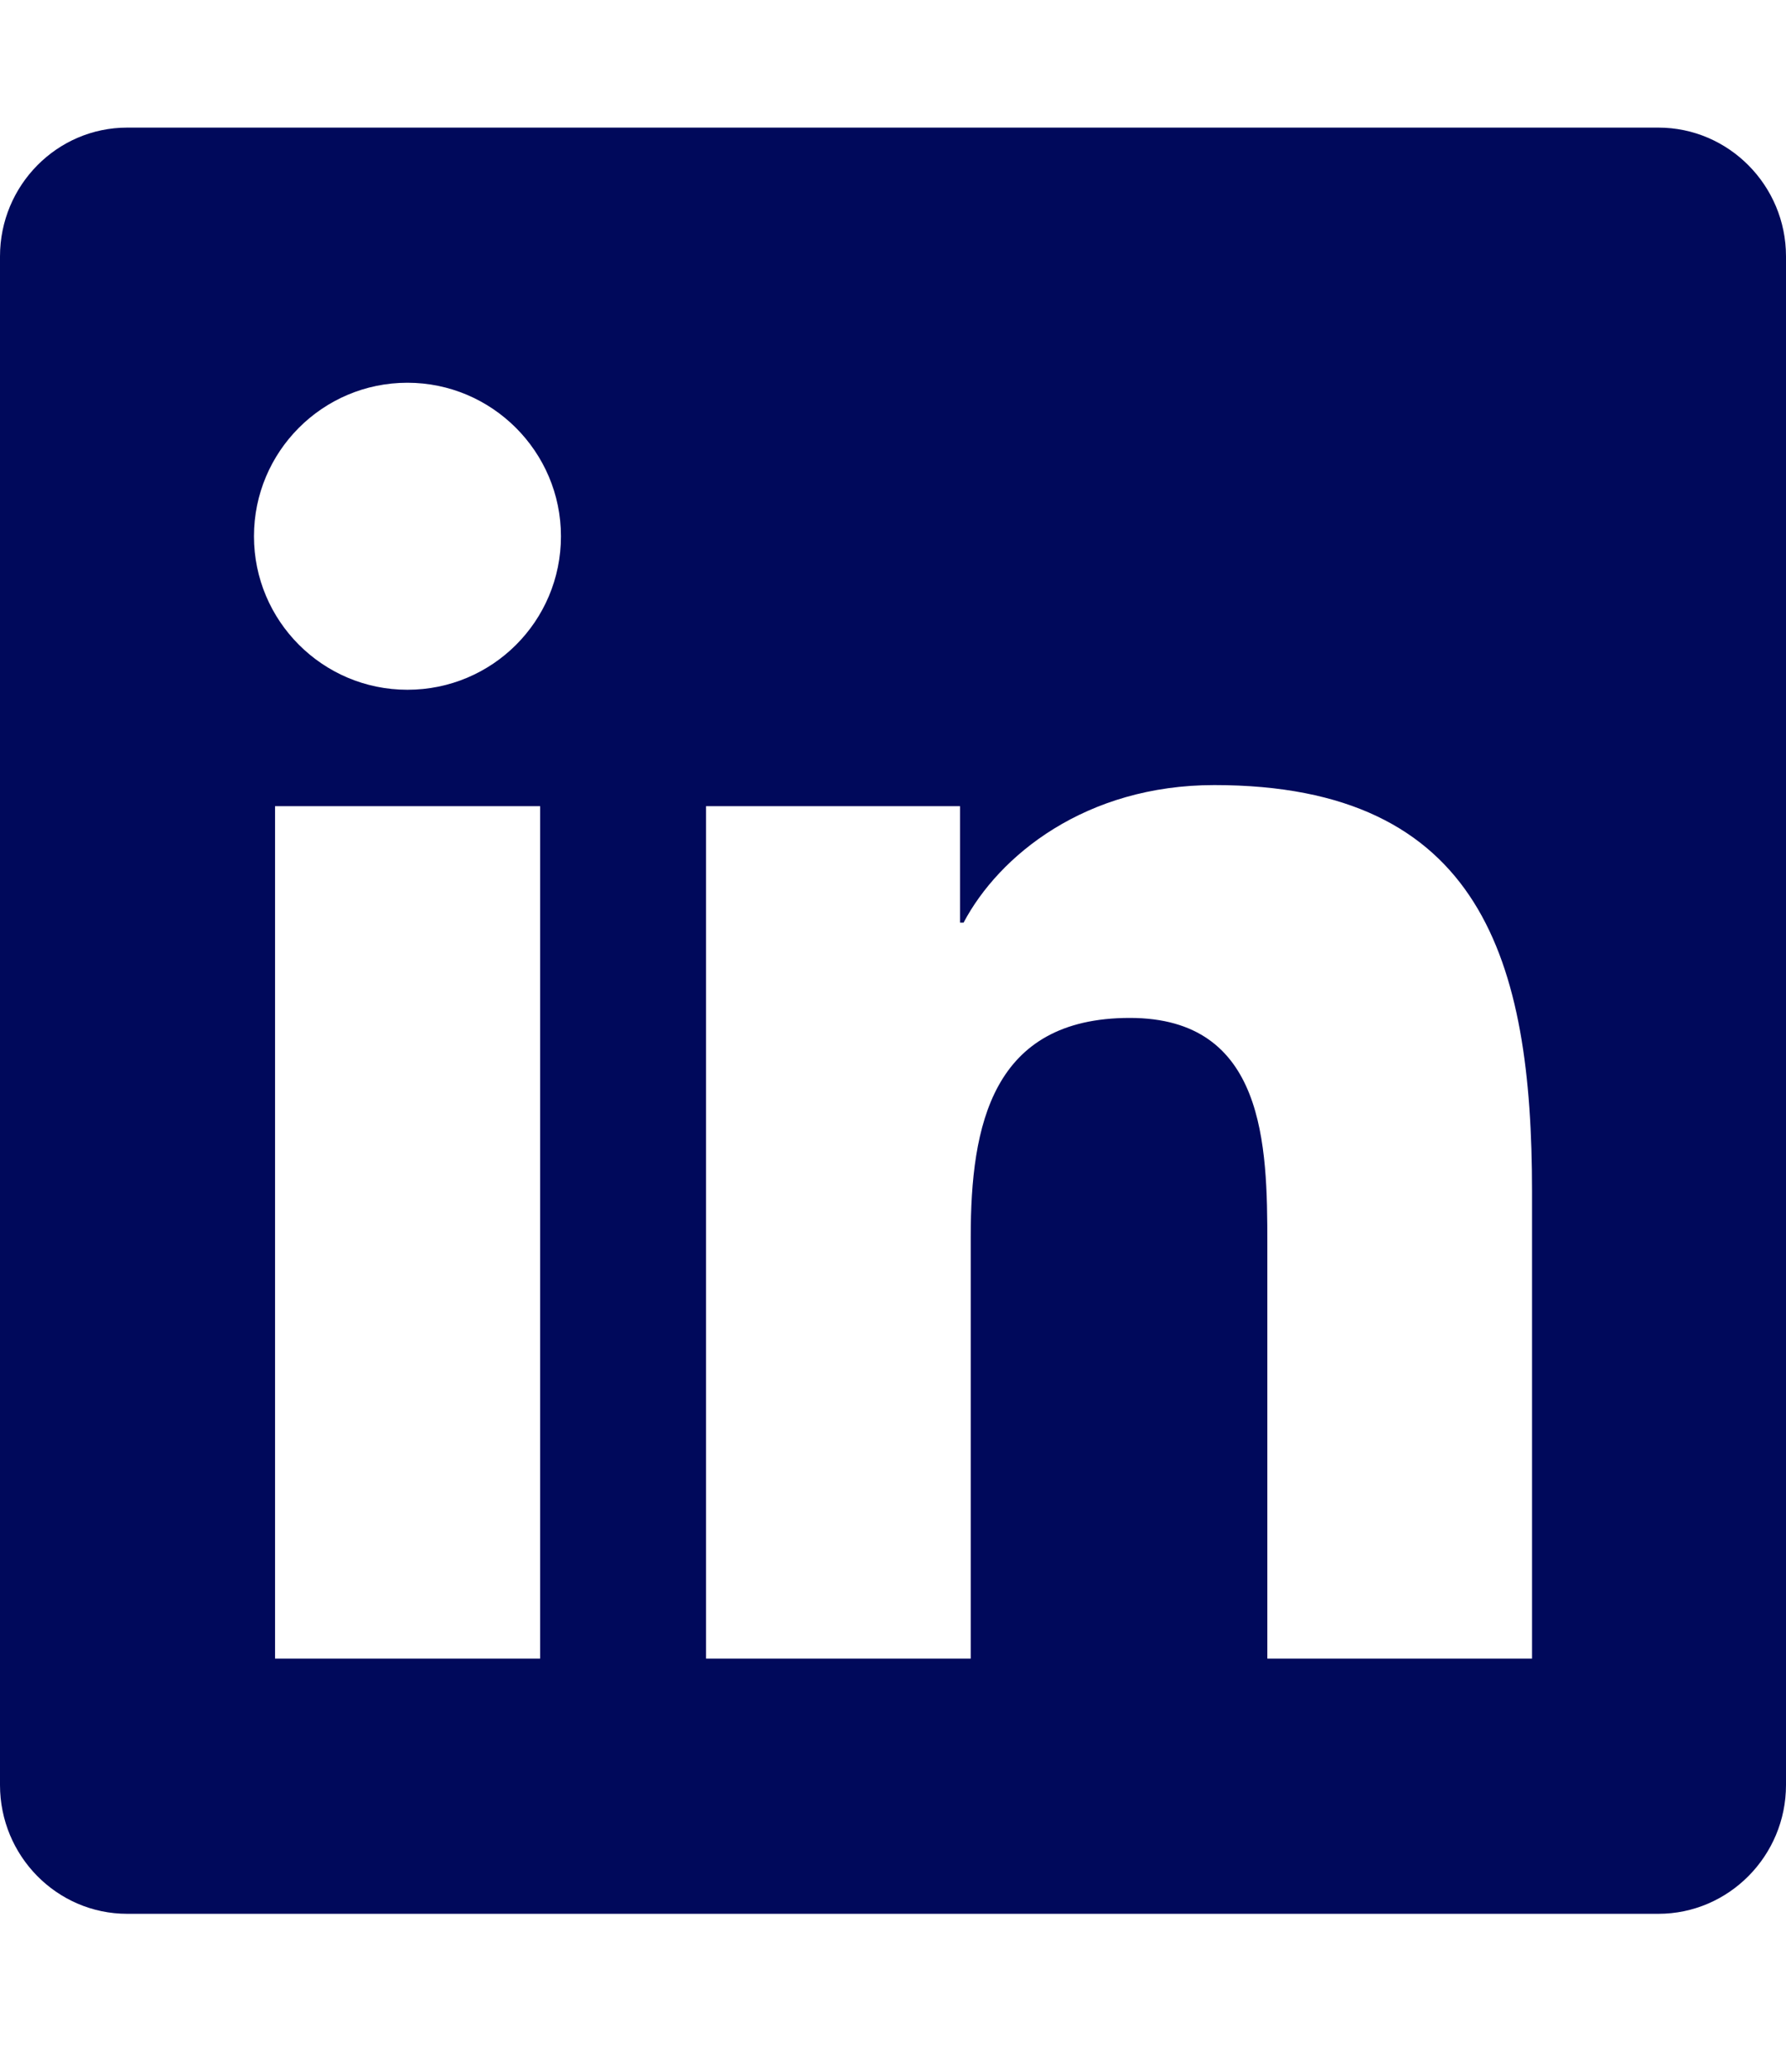 <svg width="25" height="29" viewBox="0 0 25 29" fill="none" xmlns="http://www.w3.org/2000/svg">
<g id="linkedin 1">
<path id="Vector" d="M23.214 1.786H1.78C0.798 1.786 0 2.595 0 3.588V24.983C0 25.977 0.798 26.786 1.78 26.786H23.214C24.196 26.786 25 25.977 25 24.983V3.588C25 2.595 24.196 1.786 23.214 1.786ZM7.556 23.214H3.85V11.283H7.561V23.214H7.556ZM5.703 9.654C4.515 9.654 3.555 8.689 3.555 7.506C3.555 6.322 4.515 5.357 5.703 5.357C6.886 5.357 7.852 6.322 7.852 7.506C7.852 8.694 6.892 9.654 5.703 9.654ZM21.445 23.214H17.74V17.411C17.74 16.027 17.712 14.247 15.815 14.247C13.884 14.247 13.588 15.753 13.588 17.31V23.214H9.883V11.283H13.438V12.913H13.488C13.984 11.975 15.195 10.988 16.998 10.988C20.748 10.988 21.445 13.46 21.445 16.674V23.214Z" fill="#00095B"/>
</g>
</svg>
